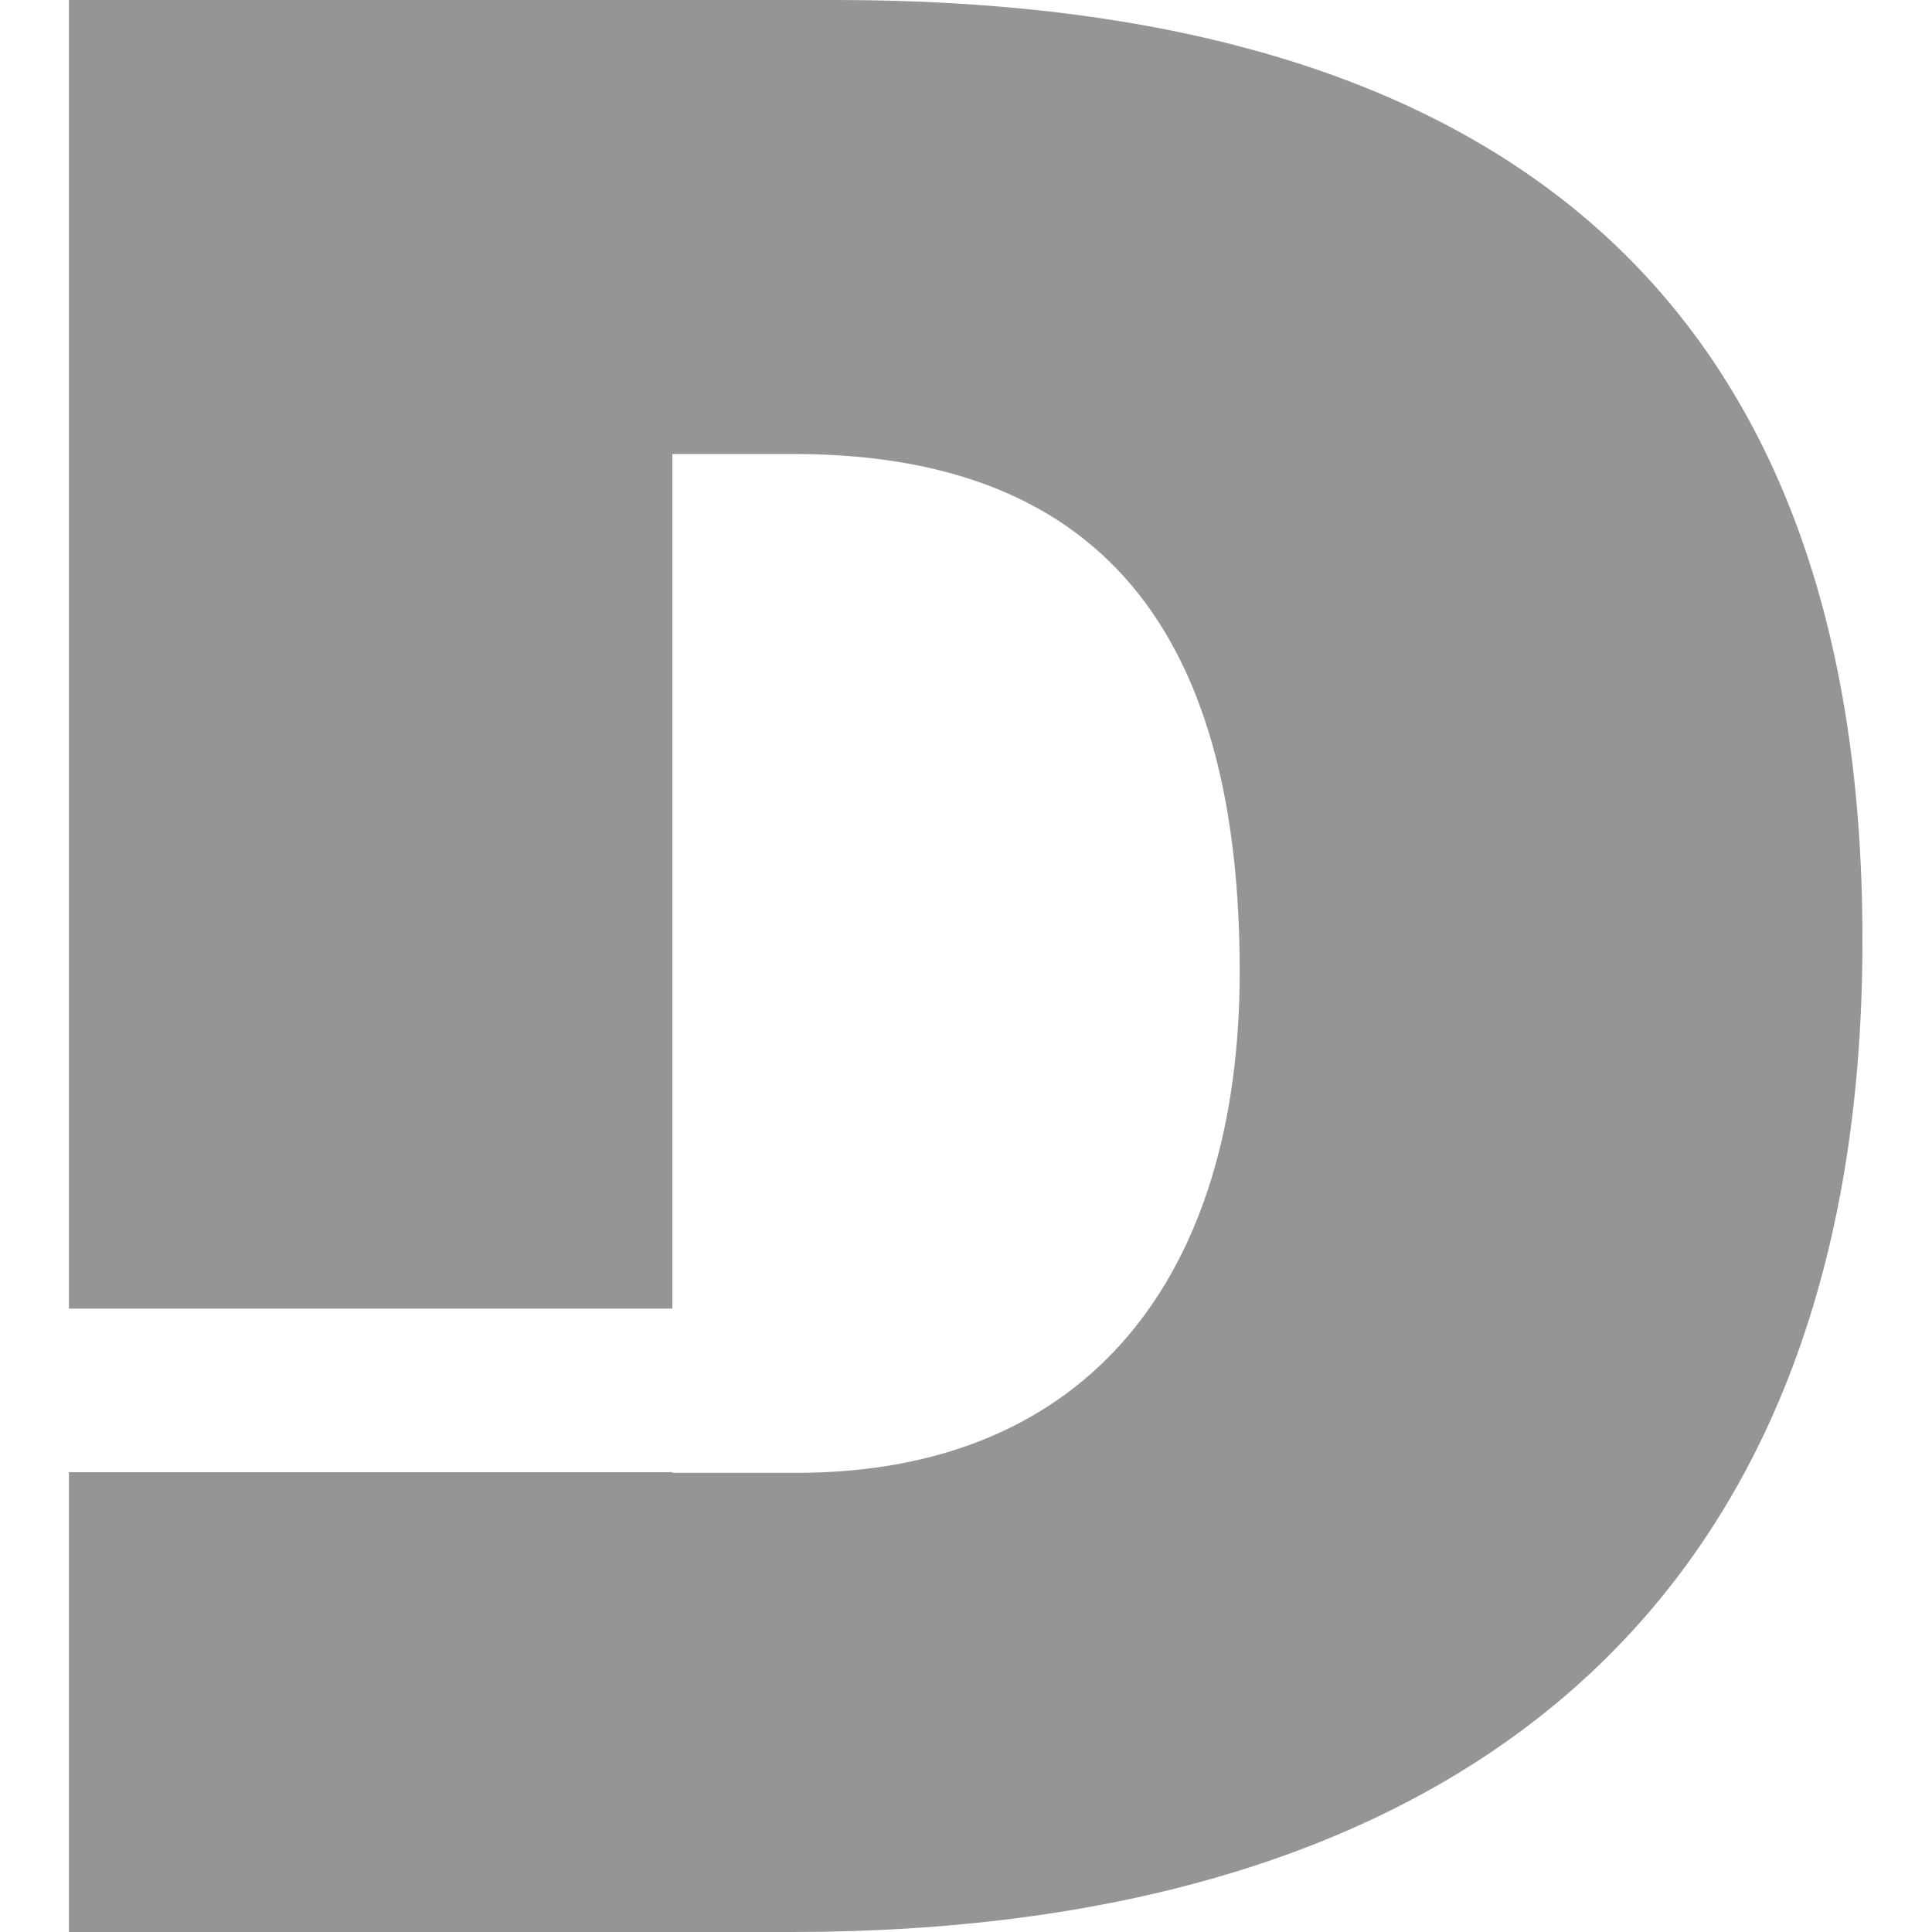 <?xml version="1.0" encoding="utf-8"?>
<!-- Generator: Adobe Illustrator 26.3.1, SVG Export Plug-In . SVG Version: 6.00 Build 0)  -->
<svg version="1.1" id="Layer_1" xmlns="http://www.w3.org/2000/svg" xmlns:xlink="http://www.w3.org/1999/xlink" x="0px" y="0px"
	 viewBox="0 0 300 300" style="enable-background:new 0 0 300 300;" xml:space="preserve">
<style type="text/css">
	.st0{fill:#959595;}
</style>
<path id="XMLID_1_" class="st0" d="M129.8,0H10.7v203.2h93.7V70.5h18.9c52.9,0,69.2,34.4,69.2,80.4c0,46.9-23.2,77.8-68.8,77.8
	h-19.3v-0.1H10.7V300h112.2c97.6,0,166.3-45.6,166.3-153.9C289.3,43,229.1,0,129.8,0"/>
</svg>
